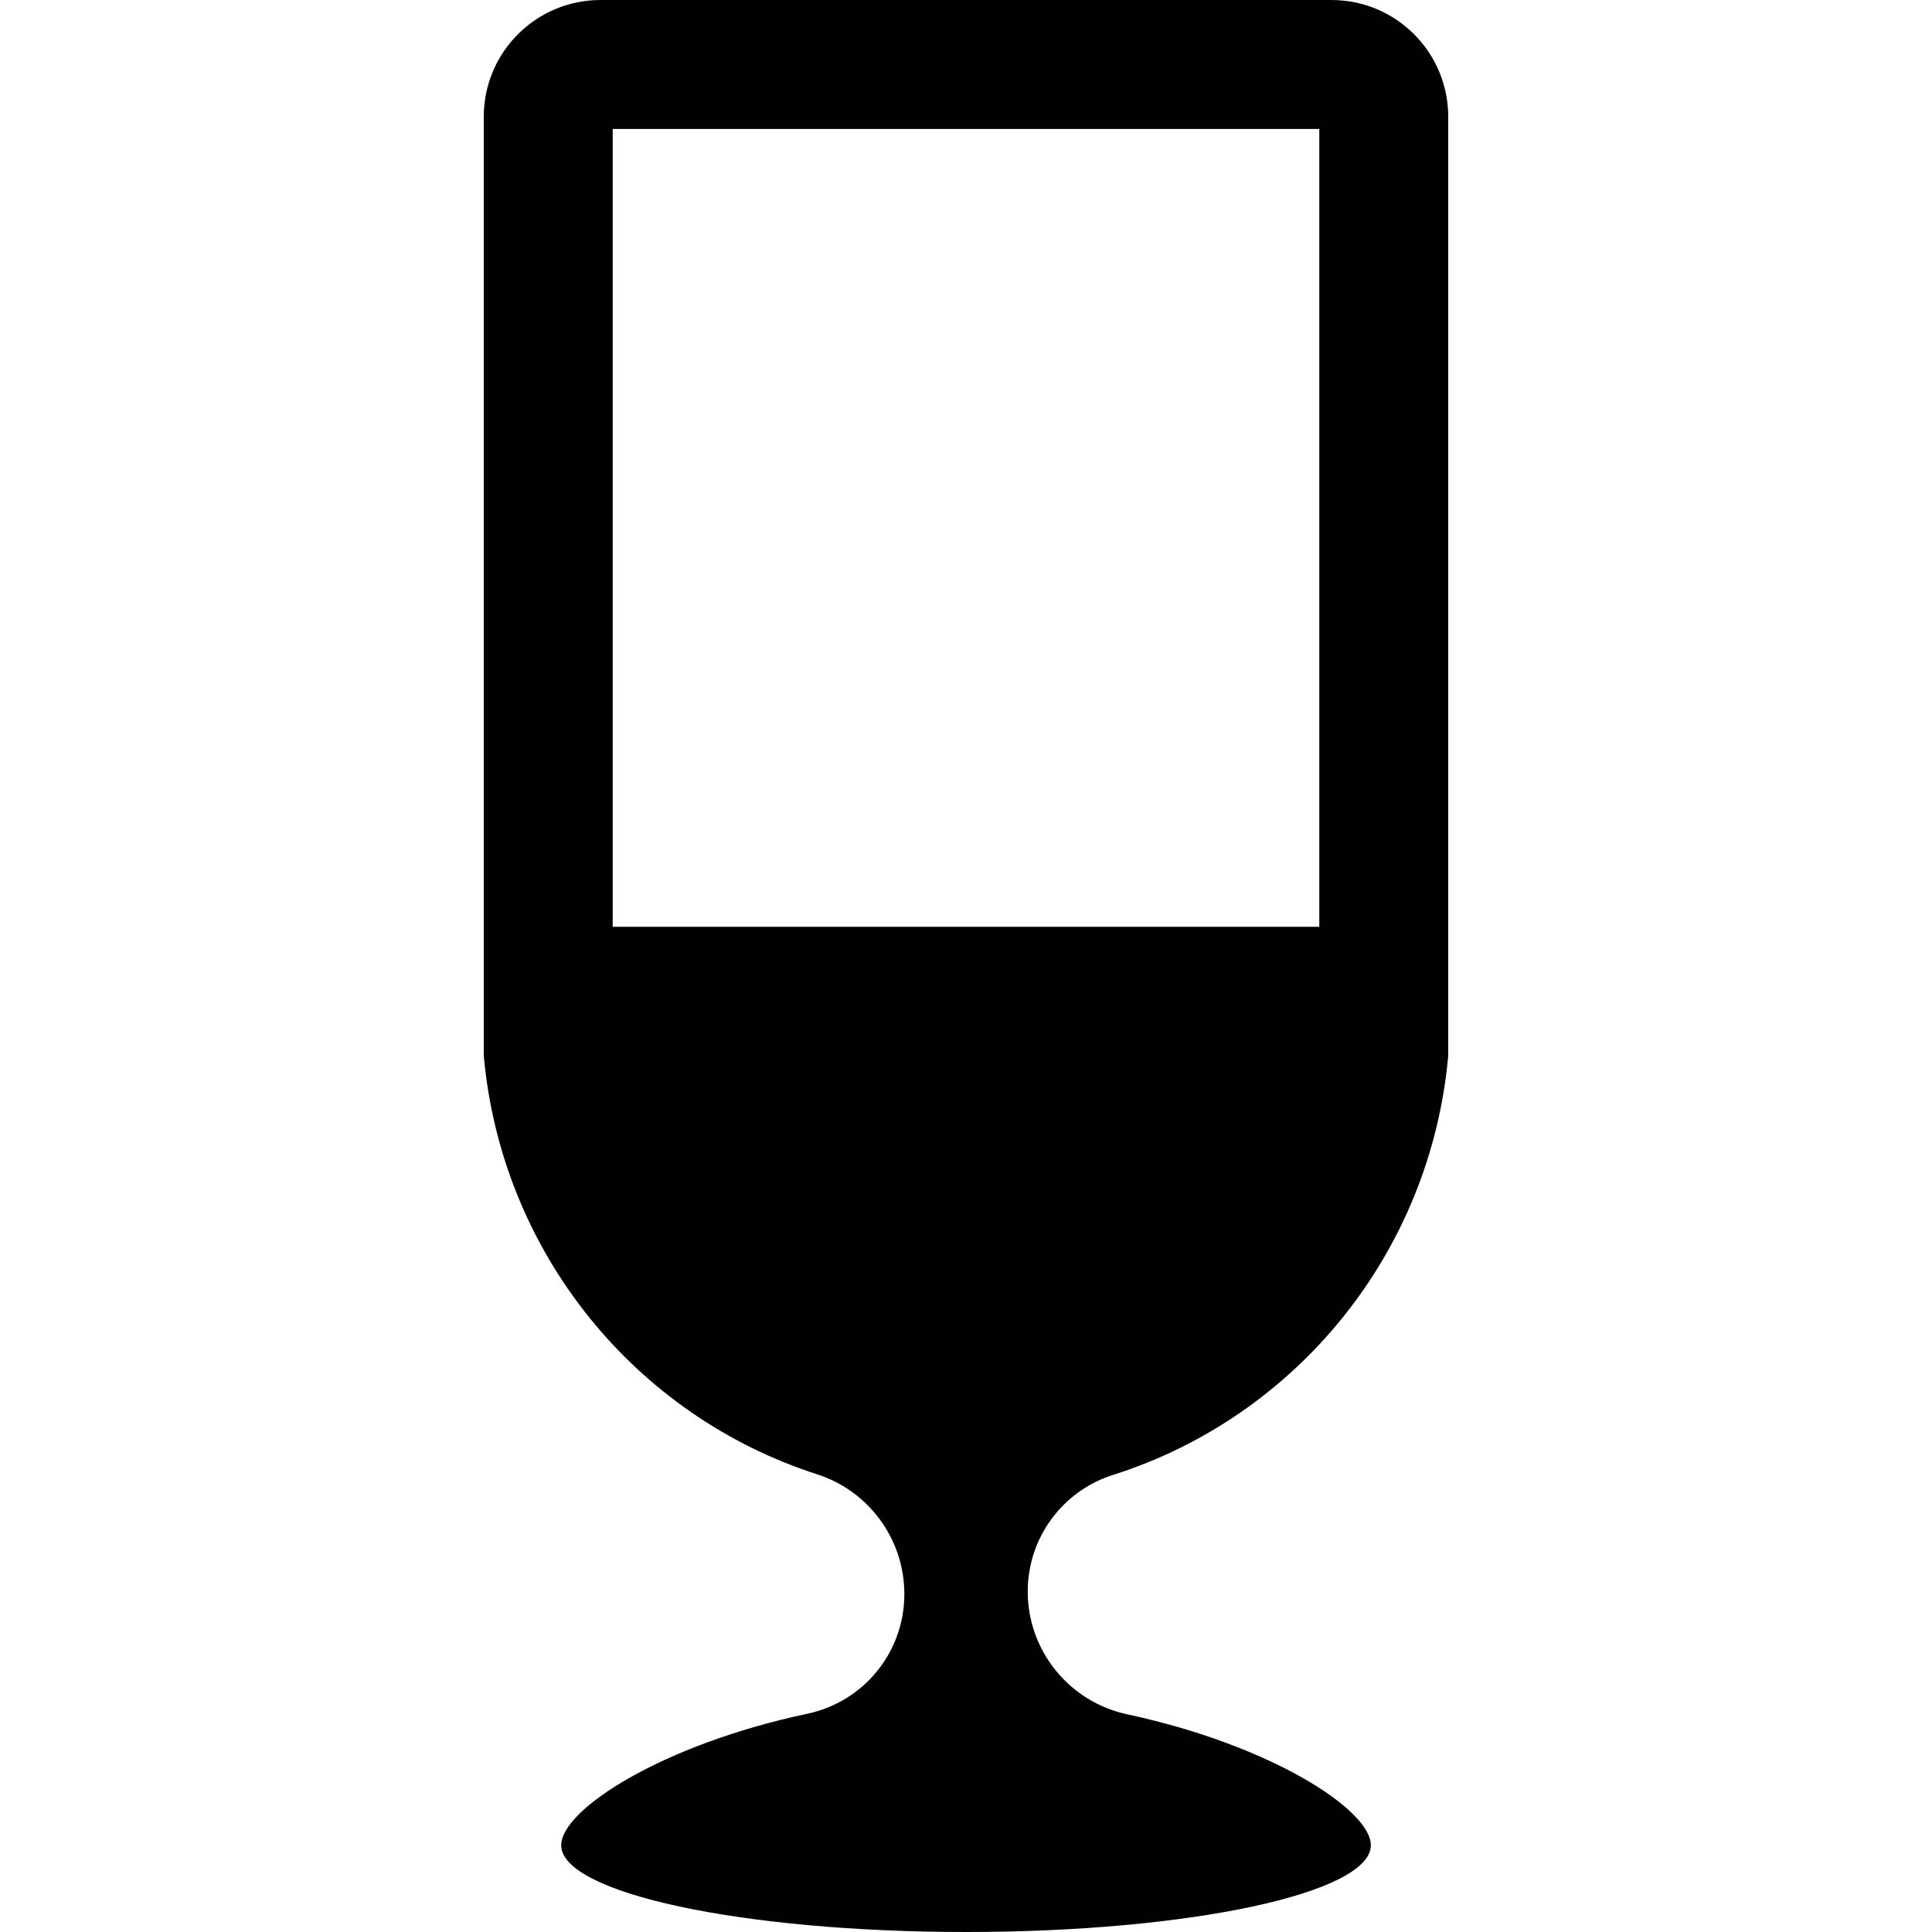 <?xml version="1.0" encoding="iso-8859-1"?>
<!-- Generator: Adobe Illustrator 18.0.0, SVG Export Plug-In . SVG Version: 6.00 Build 0)  -->
<!DOCTYPE svg PUBLIC "-//W3C//DTD SVG 1.1//EN" "http://www.w3.org/Graphics/SVG/1.1/DTD/svg11.dtd">
<svg version="1.1" id="Capa_1" xmlns="http://www.w3.org/2000/svg" xmlns:xlink="http://www.w3.org/1999/xlink" x="0px" y="0px"
	 viewBox="0 0 490.252 490.252" style="enable-background:new 0 0 490.252 490.252;" xml:space="preserve">
<path id="glass-7" style="fill:#000100;" d="M282.436,374.264c46.428-14.716,80.568-56.255,85.058-106.373V29.633
	C367.494,13.257,354.228,0,337.86,0H152.4c-16.372,0-29.642,13.257-29.642,29.633v238.258
	c4.481,49.942,38.392,91.369,84.581,106.215c13.18,4.247,22.141,16.516,22.141,30.37v0.05c0,14.697-10.271,27.316-24.65,30.352
	c-36.691,7.767-62.423,24.268-62.423,33.359c0,12.162,45.988,22.015,102.732,22.015c56.73,0,102.718-9.854,102.718-22.015
	c0-9.041-25.463-25.432-61.853-33.229c-14.689-3.165-25.216-16.139-25.216-31.155C260.789,390.304,269.543,378.353,282.436,374.264z
	 M155.476,32.718h179.3v202.456h-179.3V32.718z"/>
<g>
</g>
<g>
</g>
<g>
</g>
<g>
</g>
<g>
</g>
<g>
</g>
<g>
</g>
<g>
</g>
<g>
</g>
<g>
</g>
<g>
</g>
<g>
</g>
<g>
</g>
<g>
</g>
<g>
</g>
</svg>
